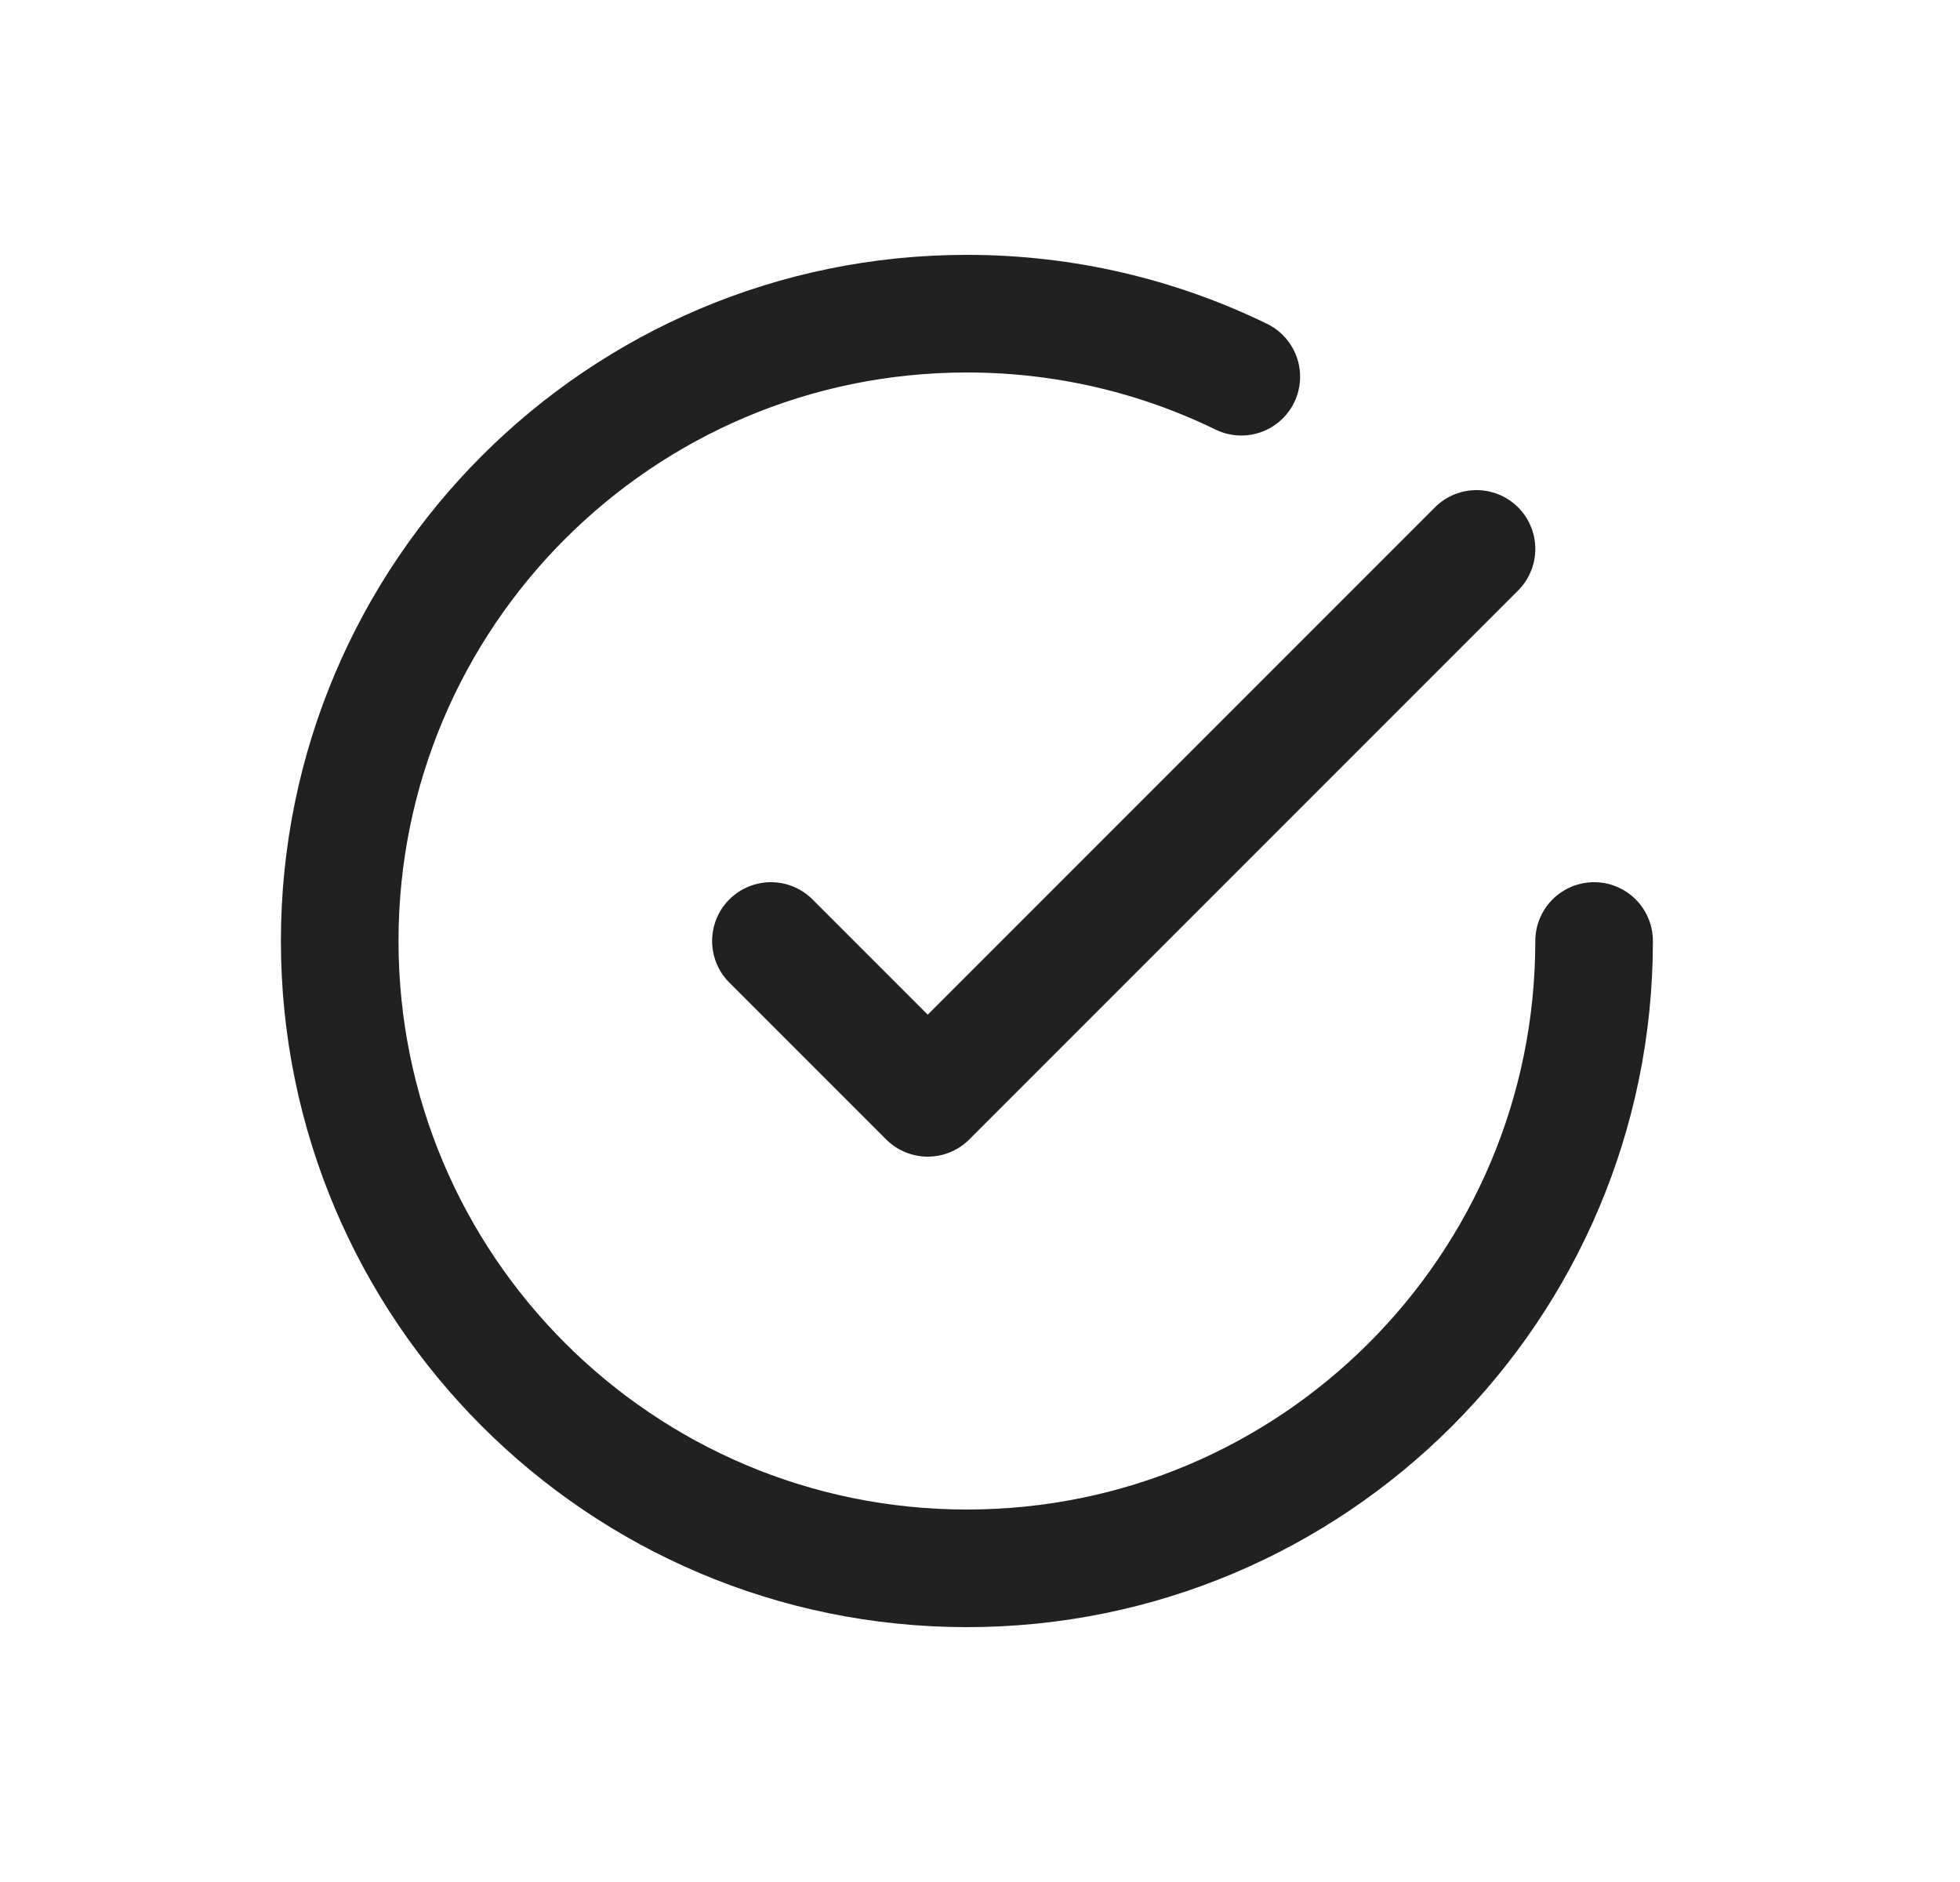 <svg width="25" height="24" viewBox="0 0 25 24" fill="none" xmlns="http://www.w3.org/2000/svg">
<g id="check-broken">
<path id="Icon" d="M20.333 12C20.333 16.418 16.752 20 12.333 20C7.915 20 4.333 16.418 4.333 12C4.333 7.582 7.915 4 12.333 4C13.588 4 14.776 4.289 15.833 4.804M18.833 7L11.833 14L9.833 12" stroke="#212121" stroke-width="1.5" stroke-linecap="round" stroke-linejoin="round"/>
</g>
</svg>
